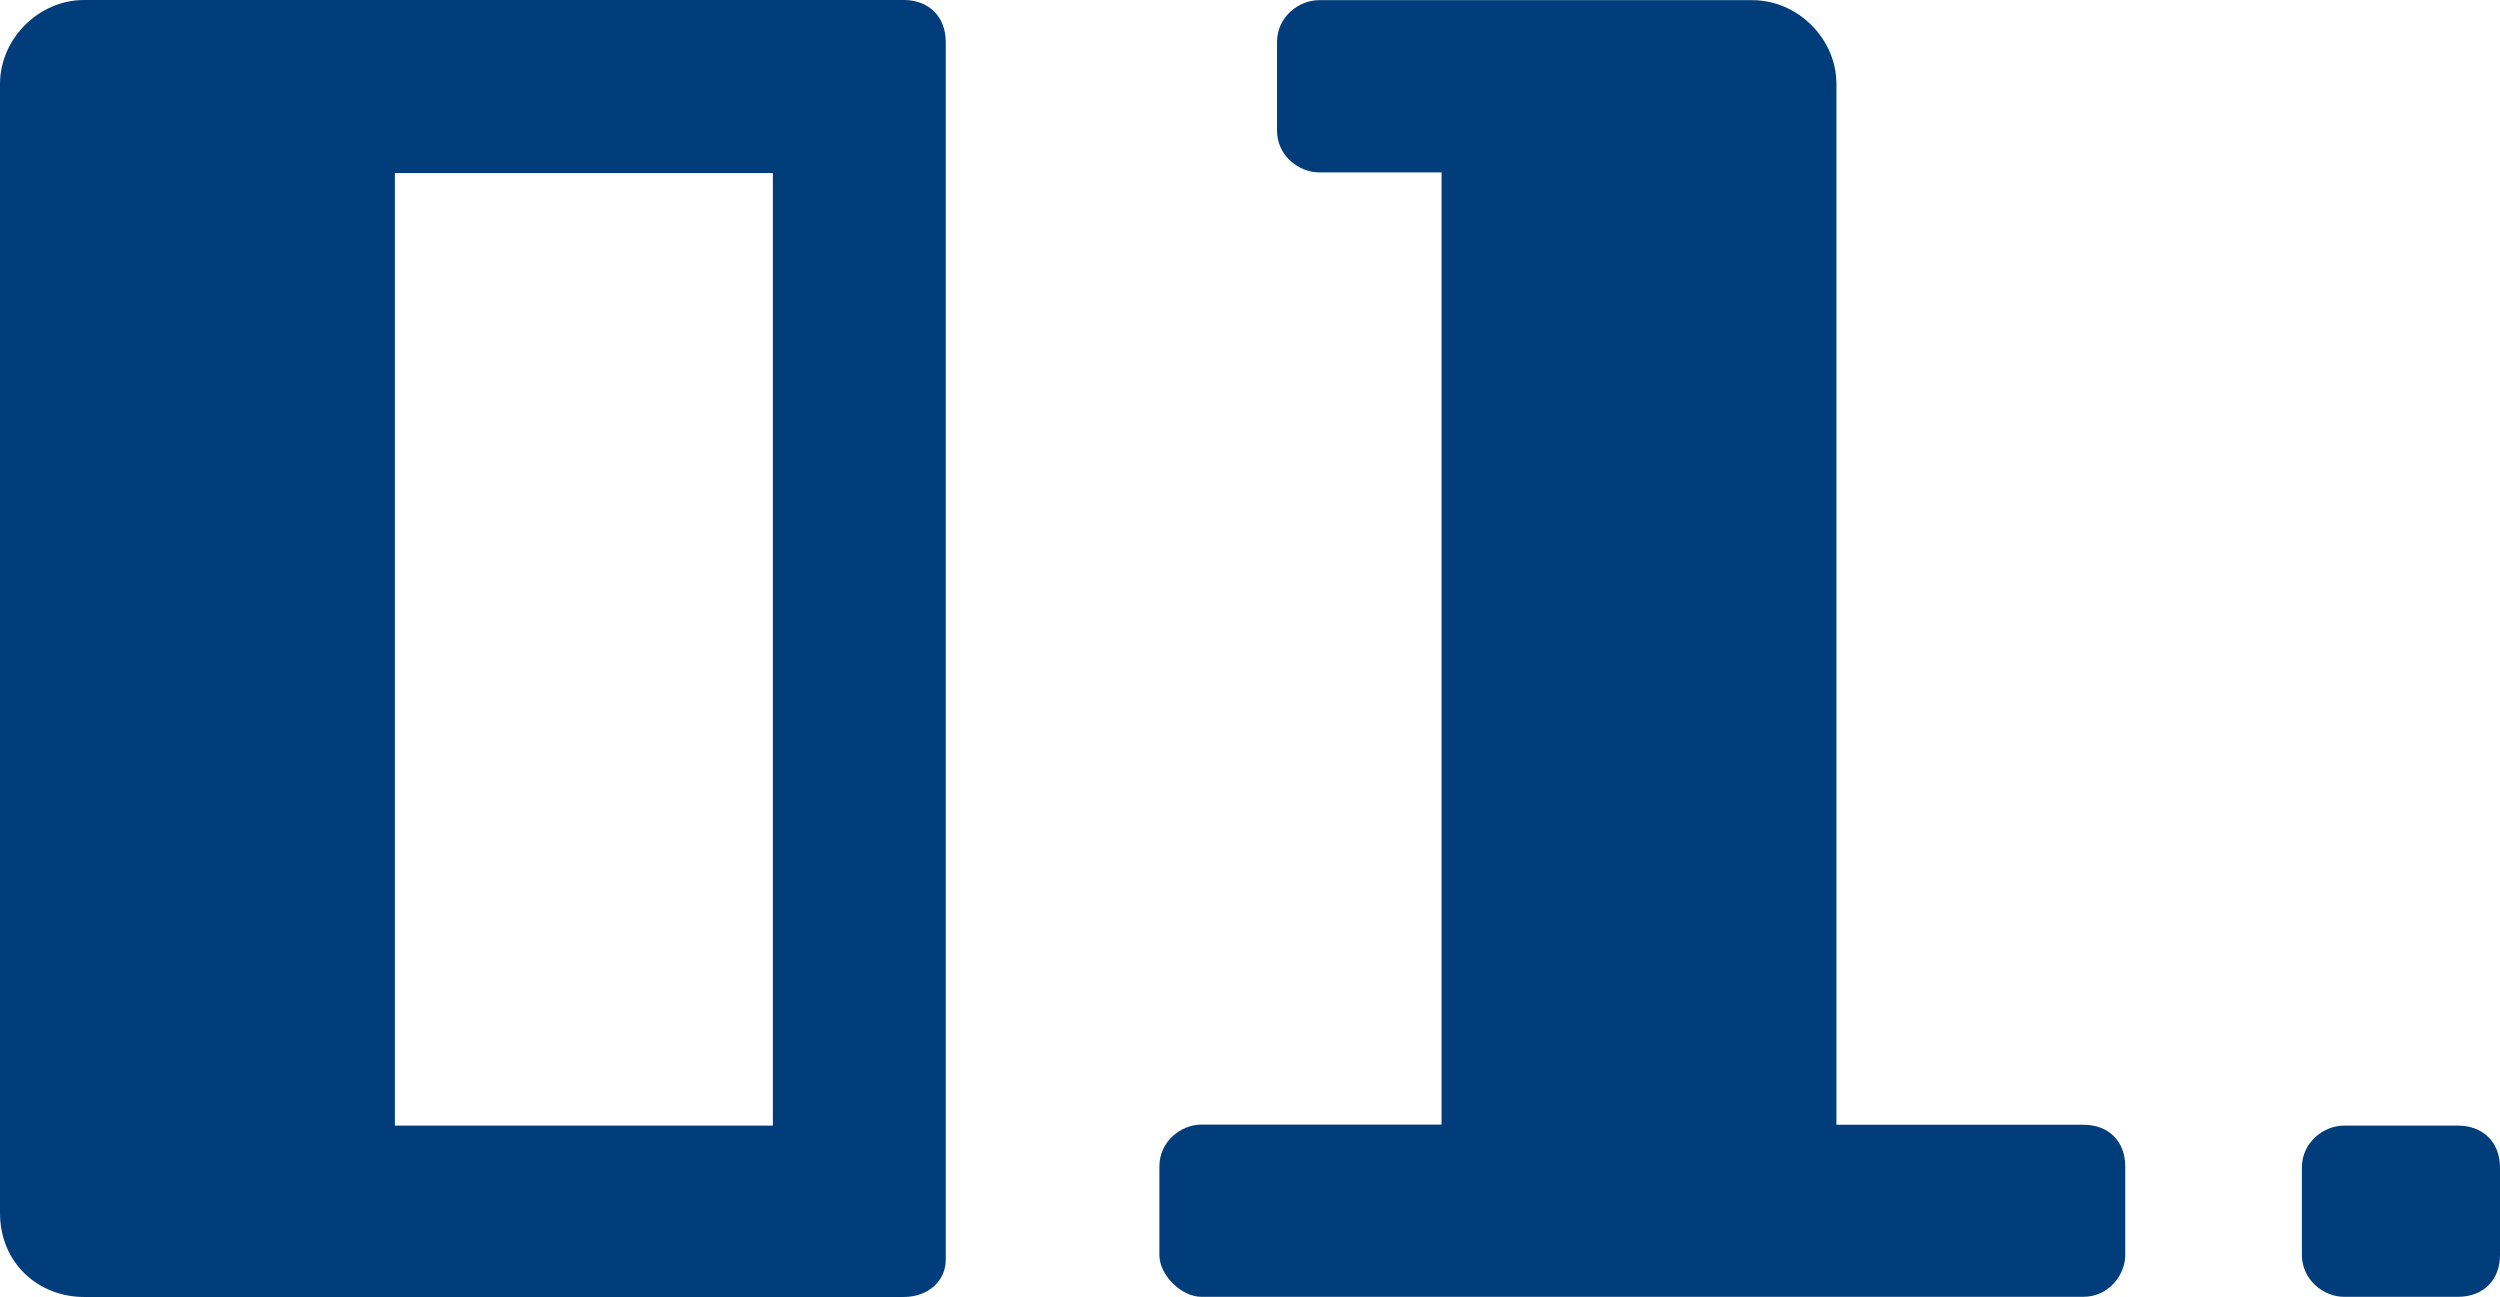 <?xml version="1.0" encoding="utf-8"?>
<!-- Generator: Adobe Illustrator 26.0.2, SVG Export Plug-In . SVG Version: 6.00 Build 0)  -->
<svg version="1.1" id="レイヤー_1" xmlns="http://www.w3.org/2000/svg" xmlns:xlink="http://www.w3.org/1999/xlink" x="0px"
	 y="0px" viewBox="0 0 146.63 76.07" style="enable-background:new 0 0 146.63 76.07;" xml:space="preserve">
<style type="text/css">
	.st0{fill:#003D7A;}
</style>
<g>
	<path class="st0" d="M748.36,2.46V73.9c0,1.18-0.98,2.17-2.46,2.17h-48.08c-2.66,0-4.93-1.97-4.93-4.93V4.93
		c0-2.66,2.27-4.93,4.93-4.93h48.08C747.37,0,748.36,0.99,748.36,2.46z M716.04,66.02h22.17V10.15h-22.17V66.02z"/>
	<path class="st0" d="M815.56,4.93v66.22c0,2.66-2.17,4.93-4.93,4.93h-44.34c-1.48,0-2.46-1.28-2.46-2.46v-5.42
		c0-1.28,0.98-2.27,2.46-2.27h26.11V43.06h-26.11c-1.48,0-2.46-1.18-2.46-2.46v-5.12c0-1.48,0.98-2.46,2.46-2.46h26.11V10.05h-26.11
		c-1.48,0-2.46-1.18-2.46-2.46V2.46c0-1.48,0.98-2.46,2.46-2.46h44.34C813.39,0,815.56,2.17,815.56,4.93z"/>
	<path class="st0" d="M839.51,68.48v5.12c0,1.48-0.98,2.46-2.46,2.46h-6.7c-1.18,0-2.46-0.99-2.46-2.46v-5.12
		c0-1.48,1.28-2.46,2.46-2.46h6.7C838.53,66.02,839.51,67,839.51,68.48z"/>
</g>
<g>
	<path class="st0" d="M55.47,2.46V73.9c0,1.18-0.98,2.17-2.46,2.17H4.93C2.27,76.07,0,74.1,0,71.14V4.93C0,2.27,2.27,0,4.93,0h48.08
		C54.49,0,55.47,0.99,55.47,2.46z M23.16,66.02h22.17V10.15H23.16V66.02z"/>
	<path class="st0" d="M124.65,68.41v5.2c0,1.18-0.98,2.45-2.46,2.45H70.46c-1.18,0-2.46-1.28-2.46-2.45v-5.2
		c0-1.47,1.28-2.45,2.46-2.45h14.09V10.11h-7.19c-1.18,0-2.46-0.98-2.46-2.45v-5.2c0-1.47,1.28-2.45,2.46-2.45h25.42
		c2.66,0,4.93,2.26,4.93,4.91v61.05h14.48C123.67,65.96,124.65,66.94,124.65,68.41z"/>
	<path class="st0" d="M146.63,68.48v5.12c0,1.48-0.98,2.46-2.46,2.46h-6.7c-1.18,0-2.46-0.99-2.46-2.46v-5.12
		c0-1.48,1.28-2.46,2.46-2.46h6.7C145.64,66.02,146.63,67,146.63,68.48z"/>
</g>
<g>
	<path class="st0" d="M492.56,2.46V73.9c0,1.18-0.98,2.17-2.46,2.17h-48.08c-2.66,0-4.93-1.97-4.93-4.93V4.93
		c0-2.66,2.27-4.93,4.93-4.93h48.08C491.58,0,492.56,0.99,492.56,2.46z M460.24,66.02h22.17V10.15h-22.17V66.02z"/>
	<path class="st0" d="M562.53,68.41v5.2c0,1.18-1.28,2.45-2.46,2.45h-52.03c-1.18,0-2.17-1.28-2.17-2.45v-5.2
		c0-0.69,0.2-1.47,0.69-1.96c0.29-0.2,0.49-0.49,0.49-0.69l30.05-29.94V10.11h-24.83c-1.28,0-2.46-0.98-2.46-2.45v-5.2
		c0-1.47,1.18-2.45,2.46-2.45h43.06c2.76,0,4.93,2.26,4.93,4.91v38.08c0,1.47-0.2,2.94-1.48,3.93l-18.92,19.04h20.2
		C561.25,65.96,562.53,66.94,562.53,68.41z"/>
	<path class="st0" d="M583.72,68.48v5.12c0,1.48-0.98,2.46-2.46,2.46h-6.7c-1.18,0-2.46-0.99-2.46-2.46v-5.12
		c0-1.48,1.28-2.46,2.46-2.46h6.7C582.73,66.02,583.72,67,583.72,68.48z"/>
</g>
</svg>
